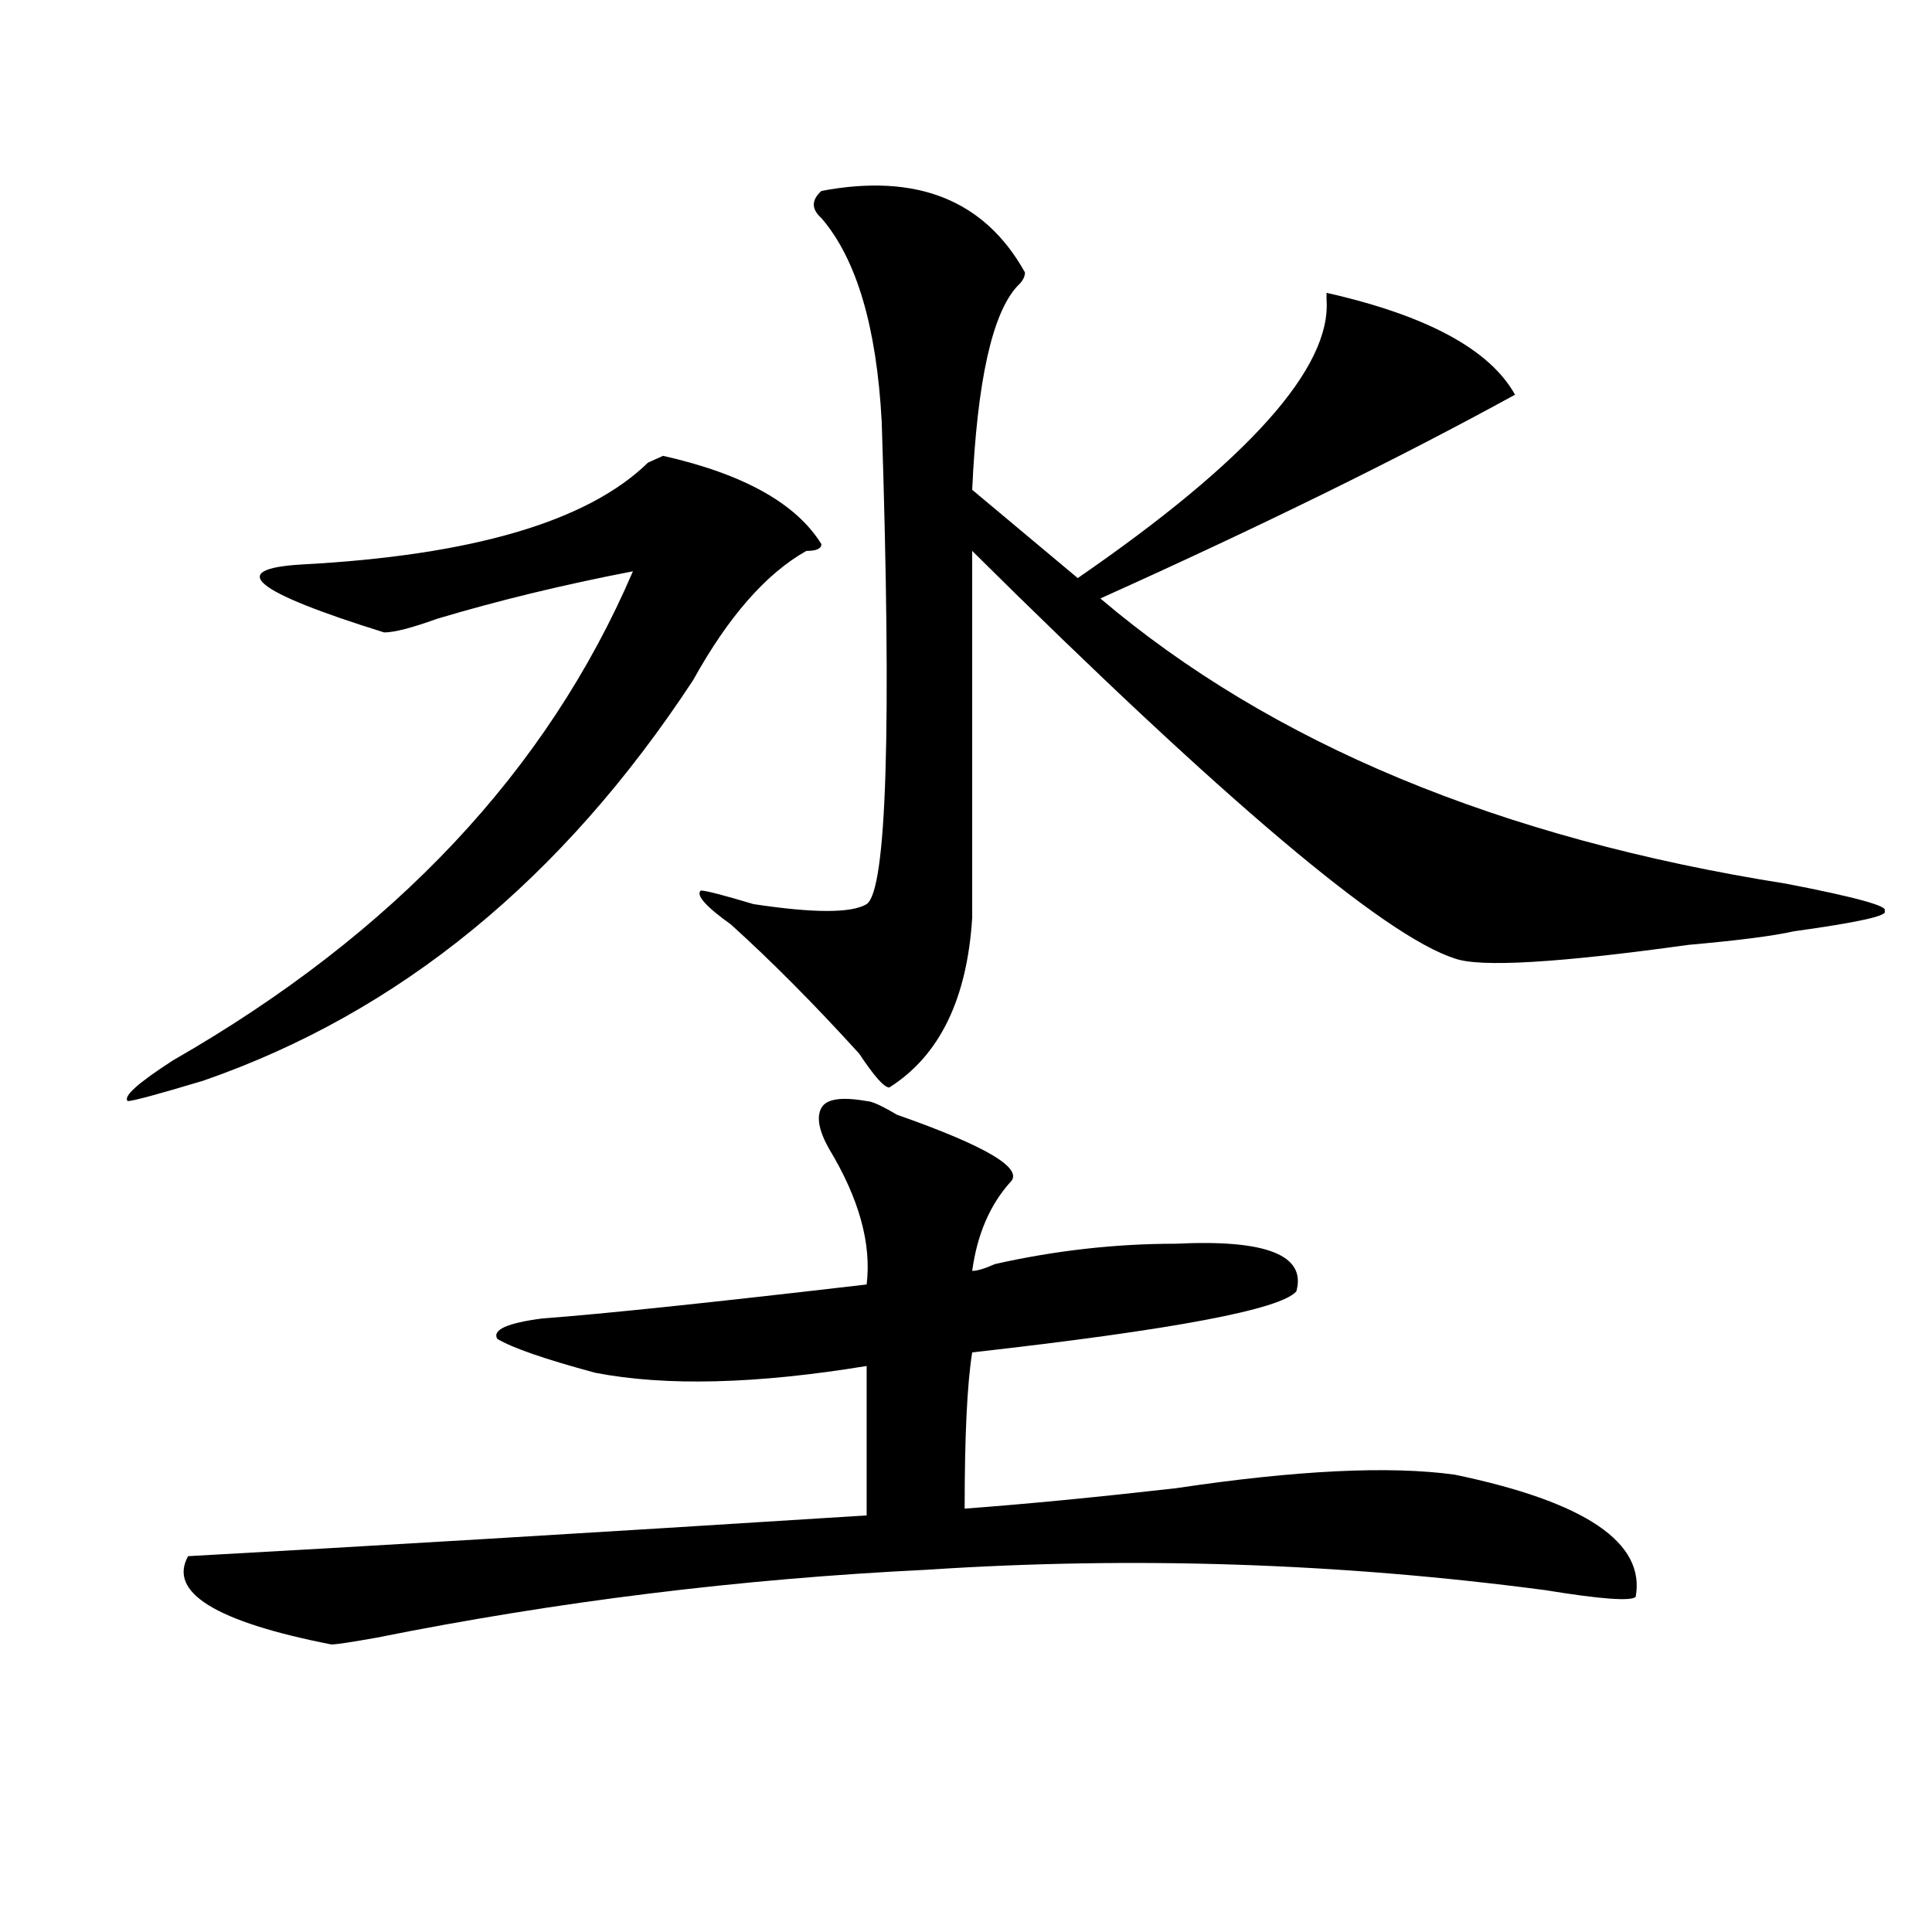 <?xml version="1.0" encoding="utf-8"?>
<!-- Generator: Adobe Illustrator 16.0.0, SVG Export Plug-In . SVG Version: 6.00 Build 0)  -->
<!DOCTYPE svg PUBLIC "-//W3C//DTD SVG 1.1//EN" "http://www.w3.org/Graphics/SVG/1.1/DTD/svg11.dtd">
<svg version="1.1" id="图层_1" xmlns="http://www.w3.org/2000/svg" xmlns:xlink="http://www.w3.org/1999/xlink" x="0px" y="0px"
	 width="1000px" height="1000px" viewBox="0 0 1000 1000" enable-background="new 0 0 1000 1000" xml:space="preserve">
<path d="M425.16,281.641c0,2.362-2.622,3.516-7.805,3.516c-20.854,11.756-40.365,34.003-58.535,66.797
	c-67.682,103.162-152.191,172.266-253.652,207.422c-23.414,7.031-36.463,10.547-39.023,10.547
	c-2.622-2.307,5.183-9.338,23.414-21.094c114.448-65.588,193.775-149.963,238.043-253.125
	c-36.463,7.031-70.242,15.271-101.461,24.609c-13.049,4.725-22.134,7.031-27.316,7.031c-67.682-21.094-81.949-32.794-42.926-35.156
	c88.412-4.669,148.289-22.247,179.508-52.734l7.805-3.516C384.795,245.331,412.111,260.547,425.16,281.641z M448.574,569.922
	c2.561,0,7.805,2.362,15.609,7.031c46.828,16.425,66.34,28.125,58.535,35.156c-10.427,11.756-16.951,26.972-19.512,45.703
	c2.561,0,6.463-1.153,11.707-3.516c31.219-7.031,62.438-10.547,93.656-10.547c46.828-2.307,67.62,5.878,62.438,24.609
	c-7.805,9.394-63.779,19.94-167.801,31.641c-2.622,16.425-3.902,43.396-3.902,80.859c31.219-2.307,67.62-5.822,109.266-10.547
	c62.438-9.338,110.546-11.7,144.387-7.031c67.62,14.063,98.839,35.156,93.656,63.281c-2.622,2.307-18.231,1.153-46.828-3.516
	C693.08,808.984,586.437,805.469,479.793,812.5c-96.278,4.669-191.215,16.369-284.871,35.156
	c-13.049,2.307-20.854,3.516-23.414,3.516c-59.877-11.756-84.571-26.972-74.145-45.703c85.852-4.725,202.922-11.7,351.211-21.094
	c0-23.4,0-49.219,0-77.344c-57.255,9.394-104.083,10.547-140.484,3.516c-26.036-7.031-42.926-12.854-50.73-17.578
	c-2.622-4.669,5.183-8.185,23.414-10.547c31.219-2.307,87.132-8.185,167.801-17.578c2.561-21.094-3.902-44.494-19.512-70.313
	c-5.244-9.338-6.524-16.369-3.902-21.094C427.721,568.769,435.525,567.615,448.574,569.922z M425.16,98.828
	c49.389-9.338,84.51,4.725,105.363,42.188c0,2.362-1.342,4.725-3.902,7.031c-13.049,14.063-20.854,49.219-23.414,105.469
	l54.633,45.703c88.412-60.919,131.338-108.984,128.777-144.141v-3.516c52.011,11.756,84.51,29.334,97.559,52.734
	c-59.877,32.85-131.399,68.006-214.629,105.469c88.412,75.037,206.824,124.256,355.113,147.656
	c36.401,7.031,53.291,11.756,50.73,14.063c2.561,2.362-13.049,5.878-46.828,10.547c-10.427,2.362-28.658,4.725-54.633,7.031
	c-67.682,9.394-107.985,11.756-120.973,7.031c-36.463-11.7-119.692-82.013-249.75-210.938V475
	c-2.622,42.188-16.951,71.521-42.926,87.891c-2.622,0-7.805-5.822-15.609-17.578c-23.414-25.763-45.548-48.01-66.34-66.797
	c-13.049-9.338-18.231-15.216-15.609-17.578c2.561,0,11.707,2.362,27.316,7.031c31.219,4.725,50.73,4.725,58.535,0
	c10.365-7.031,12.987-90.197,7.805-249.609c-2.622-49.219-13.049-84.375-31.219-105.469
	C419.916,108.222,419.916,103.553,425.16,98.828z"/>
</svg>
